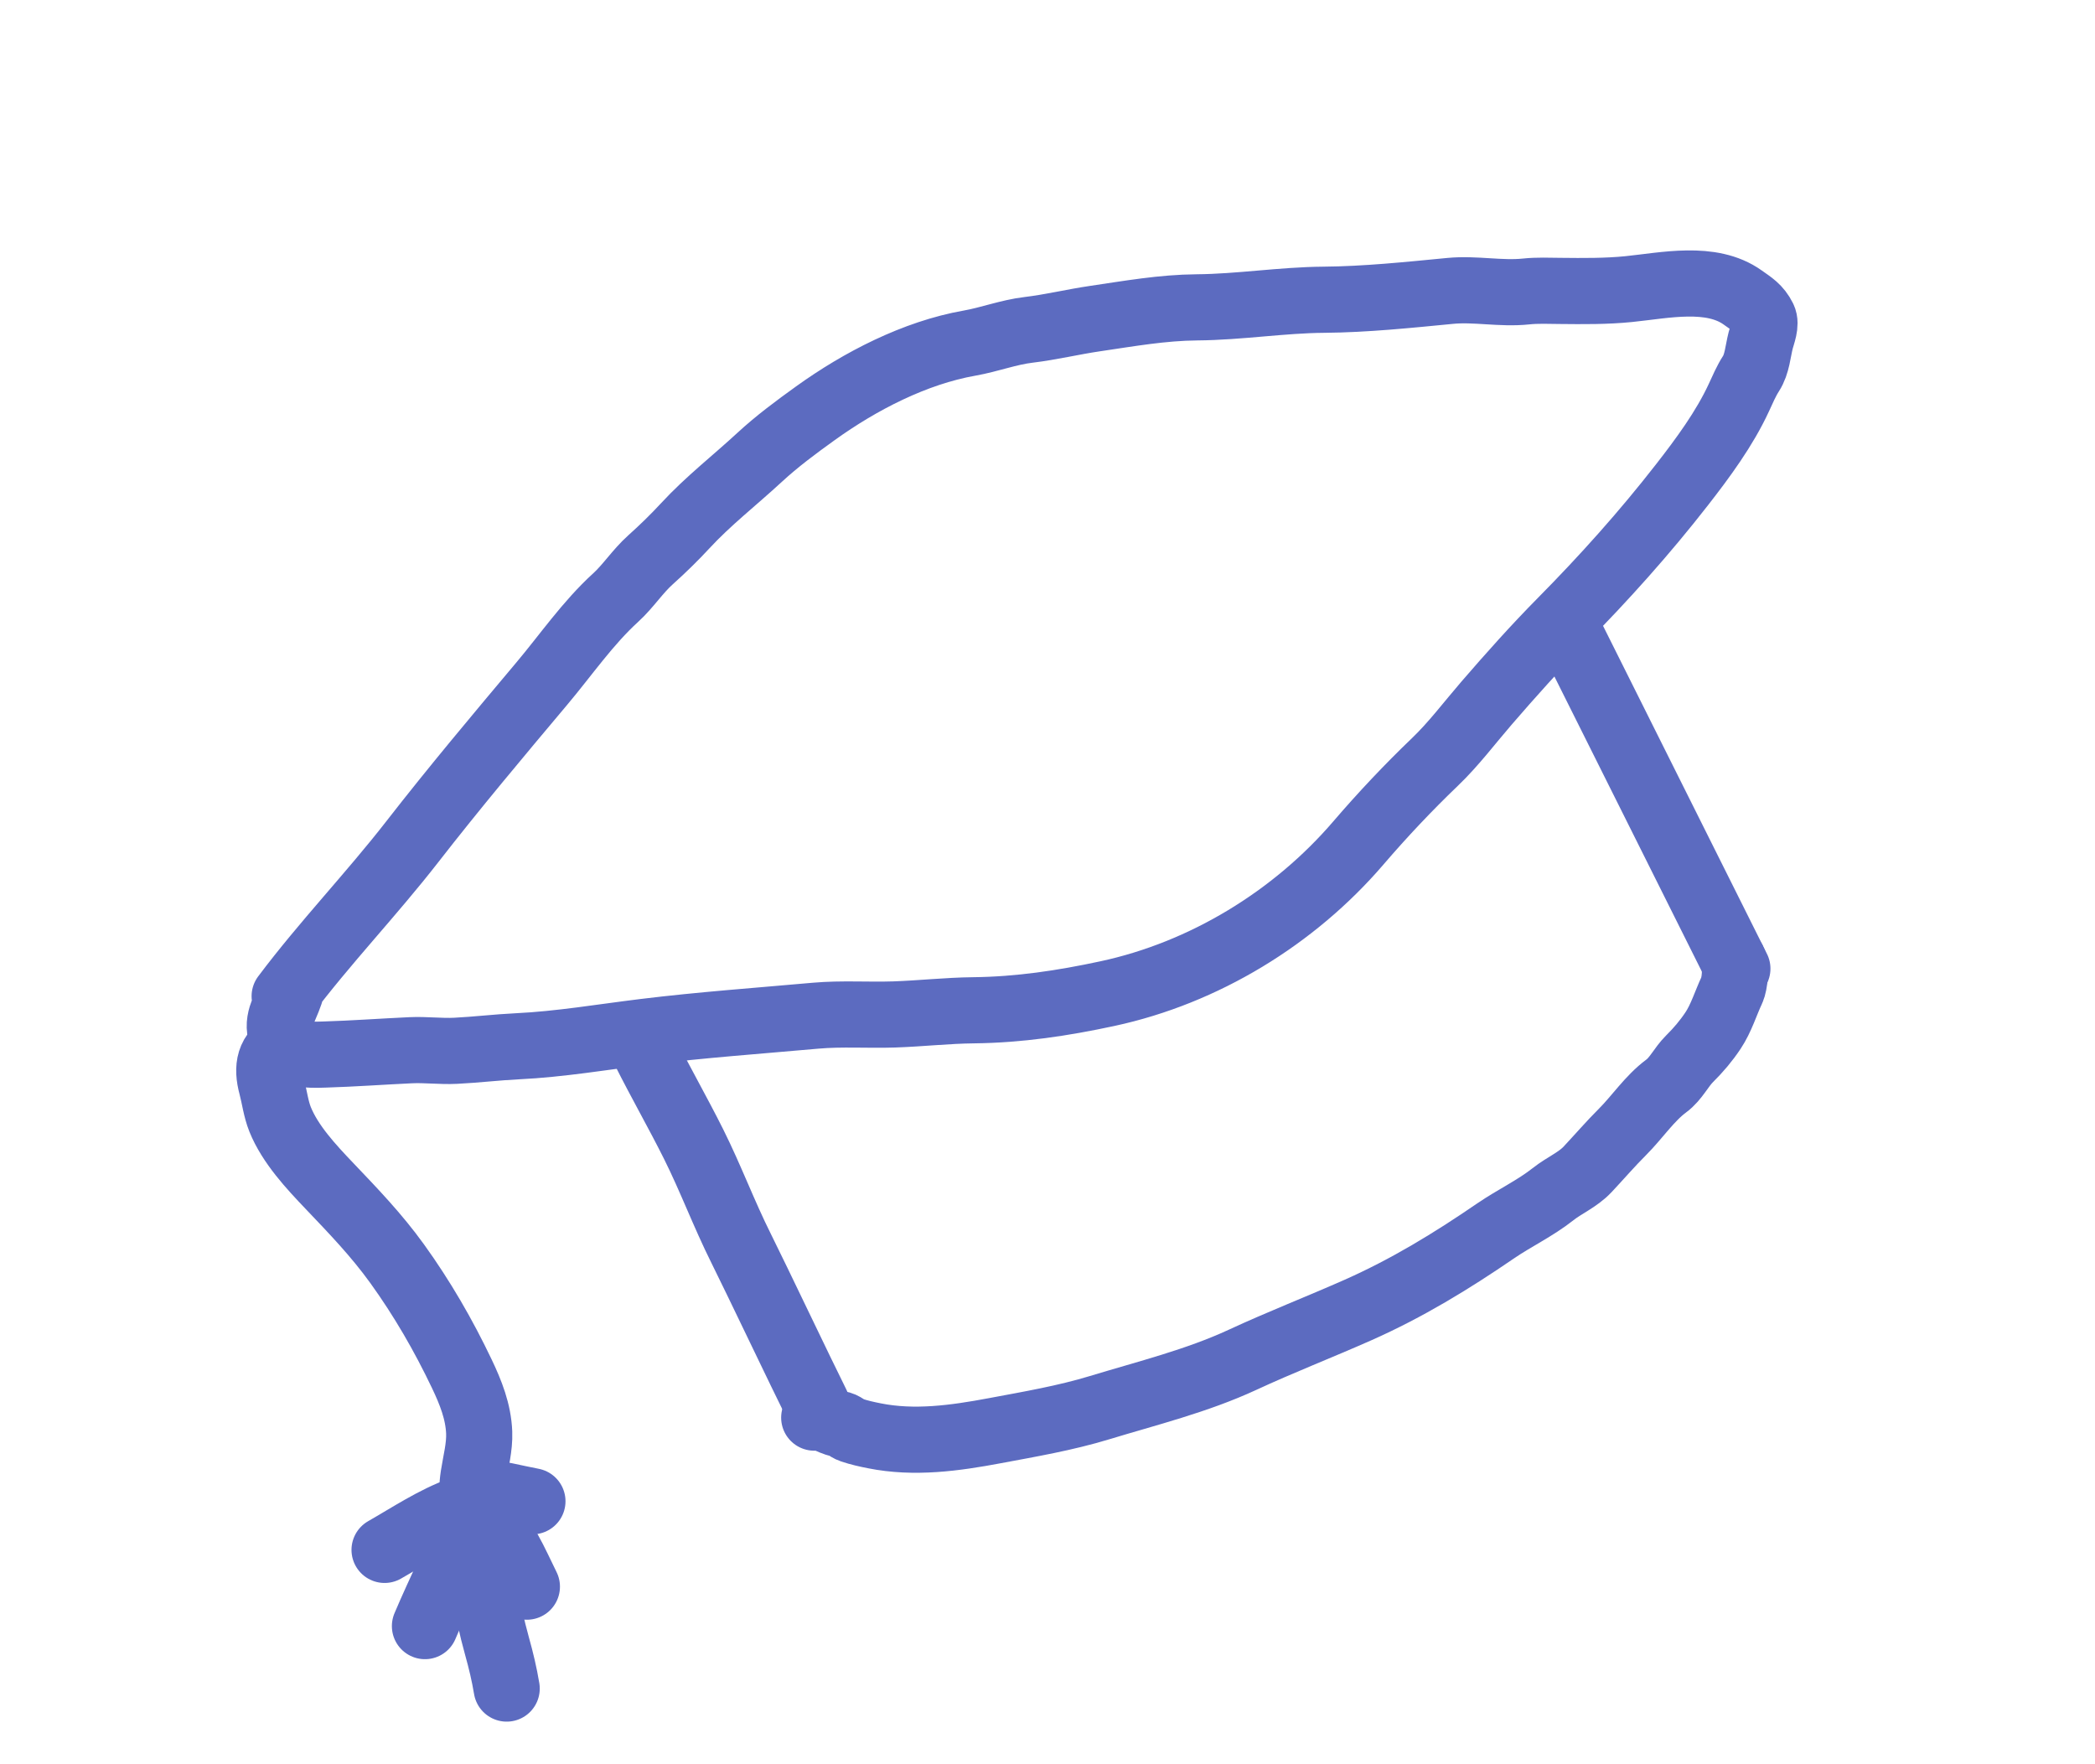 <?xml version="1.0" encoding="UTF-8"?> <svg xmlns="http://www.w3.org/2000/svg" width="95" height="80" viewBox="0 0 95 80" fill="none"> <path d="M12.908 45.175C14.722 42.757 16.838 40.559 18.701 38.163C20.602 35.719 22.577 33.368 24.568 30.999C25.663 29.698 26.656 28.249 27.916 27.101C28.491 26.577 28.915 25.907 29.499 25.385C30.045 24.896 30.577 24.378 31.074 23.84C32.115 22.713 33.322 21.777 34.445 20.739C35.237 20.008 36.098 19.37 36.969 18.744C39 17.282 41.482 15.996 43.969 15.558C44.871 15.399 45.73 15.066 46.64 14.958C47.668 14.835 48.648 14.594 49.668 14.445C51.214 14.218 52.713 13.95 54.282 13.937C56.209 13.921 58.118 13.607 60.03 13.592C61.927 13.577 63.876 13.373 65.762 13.191C66.903 13.081 68.046 13.338 69.204 13.217C69.715 13.163 70.241 13.187 70.758 13.192C71.781 13.203 72.834 13.213 73.862 13.109C75.486 12.945 77.596 12.47 79.024 13.49C79.438 13.786 79.727 13.947 79.963 14.42C80.103 14.7 79.912 15.156 79.84 15.435C79.711 15.938 79.683 16.506 79.398 16.946C79.193 17.262 79.013 17.678 78.852 18.028C78.2 19.44 77.215 20.772 76.265 21.992C74.582 24.154 72.732 26.218 70.805 28.166C69.624 29.36 68.502 30.618 67.404 31.889C66.638 32.776 65.912 33.745 65.065 34.555C63.855 35.714 62.688 36.954 61.597 38.225C58.687 41.617 54.605 44.114 50.215 45.057C48.187 45.493 46.222 45.788 44.146 45.812C42.946 45.825 41.752 45.96 40.552 46.001C39.37 46.04 38.165 45.953 36.99 46.057C34.4 46.289 31.813 46.473 29.232 46.789C27.323 47.022 25.385 47.353 23.466 47.444C22.529 47.489 21.596 47.603 20.66 47.649C19.984 47.683 19.306 47.592 18.629 47.623C17.317 47.684 16.028 47.779 14.72 47.819C13.945 47.843 13.216 47.874 12.824 47.09C12.457 46.356 12.912 45.786 13.157 45.05" stroke="#5C6BC0" stroke-width="3" stroke-linecap="round"></path> <path d="M29.227 47.636C29.94 49.062 30.735 50.445 31.451 51.878C32.231 53.44 32.827 55.049 33.605 56.606C34.3 57.998 36.338 62.283 37.031 63.669" stroke="#5C6BC0" stroke-width="3" stroke-linecap="round"></path> <path d="M70.948 28.245L78.783 43.924" stroke="#5C6BC0" stroke-width="3" stroke-linecap="round"></path> <path d="M36.922 64.283C37.2 64.144 37.709 64.521 38.023 64.566C38.293 64.604 38.379 64.769 38.622 64.85C38.964 64.964 39.294 65.037 39.646 65.107C41.463 65.471 43.304 65.215 45.105 64.877C46.692 64.58 48.308 64.304 49.856 63.833C52.013 63.177 54.279 62.618 56.34 61.663C58.06 60.865 59.834 60.177 61.568 59.409C63.805 58.417 65.807 57.195 67.82 55.816C68.671 55.234 69.618 54.789 70.423 54.152C70.929 53.751 71.546 53.5 71.989 53.028C72.524 52.457 73.025 51.874 73.581 51.319C74.239 50.661 74.805 49.801 75.561 49.242C76.002 48.917 76.23 48.393 76.616 48.01C77.017 47.612 77.365 47.203 77.678 46.733C78.054 46.17 78.254 45.487 78.537 44.888C78.657 44.632 78.743 43.843 78.602 43.56" stroke="#5C6BC0" stroke-width="3" stroke-linecap="round"></path> <path d="M13.032 47.299C12.185 47.721 12.091 48.407 12.314 49.241C12.447 49.738 12.51 50.281 12.702 50.759C13.159 51.892 14.114 52.913 14.941 53.78C16.037 54.931 17.071 56.004 18.007 57.301C19.142 58.875 20.109 60.547 20.943 62.298C21.345 63.141 21.692 64.011 21.729 64.958C21.754 65.624 21.574 66.272 21.474 66.924C21.405 67.374 21.399 67.833 21.436 68.284" stroke="#5C6BC0" stroke-width="3" stroke-linecap="round"></path> <path d="M21.353 68.95C20.75 70.587 19.947 72.133 19.27 73.737" stroke="#5C6BC0" stroke-width="3" stroke-linecap="round"></path> <path d="M21.437 69.325C21.805 71.103 22.05 72.908 22.541 74.658C22.719 75.293 22.868 75.919 22.976 76.569" stroke="#5C6BC0" stroke-width="3" stroke-linecap="round"></path> <path d="M21.936 68.867C22.869 69.628 23.364 70.89 23.892 71.948" stroke="#5C6BC0" stroke-width="3" stroke-linecap="round"></path> <path d="M20.895 68.45C19.675 68.892 18.562 69.64 17.439 70.281" stroke="#5C6BC0" stroke-width="3" stroke-linecap="round"></path> <path d="M21.729 67.618C22.536 67.712 23.344 67.925 24.143 68.076" stroke="#5C6BC0" stroke-width="3" stroke-linecap="round"></path> </svg> 